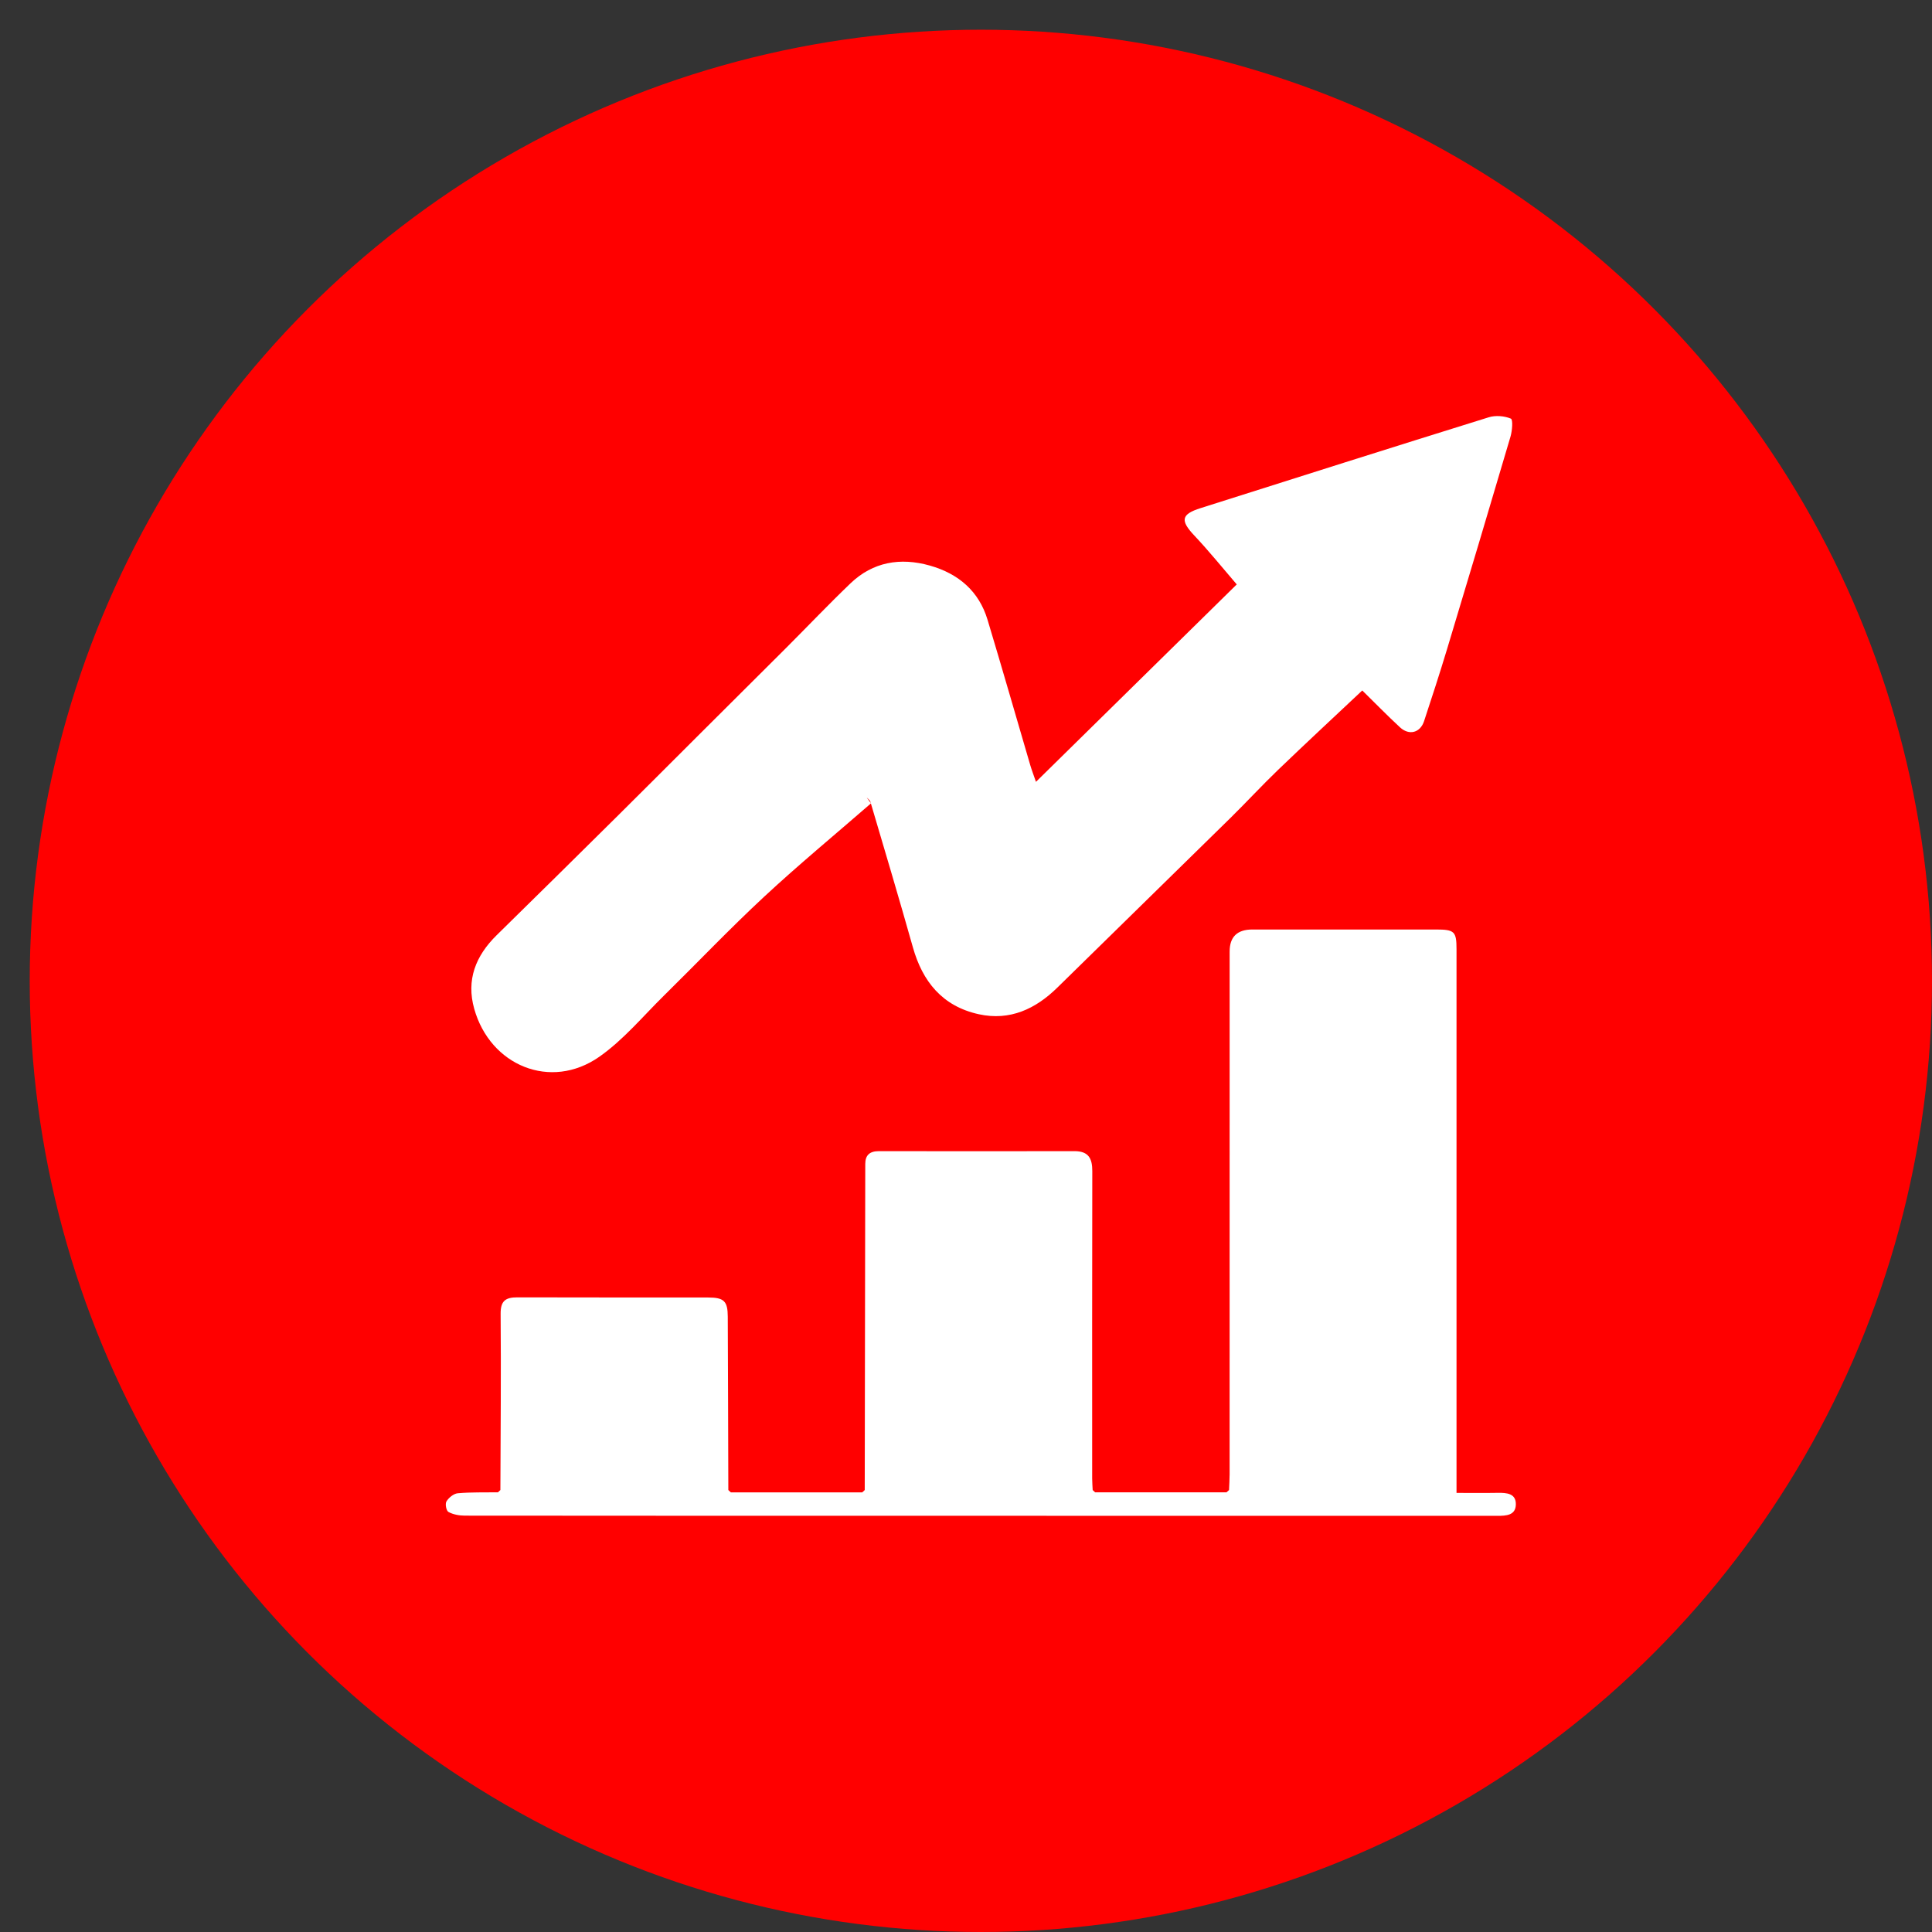 <svg width="65" height="65" viewBox="0 0 65 65" fill="none" xmlns="http://www.w3.org/2000/svg">
<rect x="0" y="0" width="65" height="65" fill="#333333" stroke="none"/>
<circle cx="33" cy="33" r="32" fill="#FF0000"/>
<g clip-path="url(#clip0_254_648)">
<path d="M16.835 50.132C16.842 48.154 16.86 46.177 16.843 44.2C16.84 43.774 17 43.646 17.408 43.648C19.547 43.655 21.685 43.65 23.823 43.653C24.359 43.653 24.483 43.776 24.485 44.296C24.494 46.241 24.498 48.187 24.504 50.131C24.532 50.157 24.561 50.184 24.589 50.21H29.008C29.037 50.184 29.065 50.157 29.093 50.131C29.099 46.62 29.105 43.107 29.11 39.595C29.11 39.45 29.111 39.305 29.111 39.16C29.111 38.864 29.259 38.728 29.573 38.729C31.766 38.733 33.959 38.733 36.152 38.729C36.635 38.729 36.75 38.99 36.749 39.402C36.741 42.85 36.745 46.297 36.745 49.745C36.745 49.874 36.757 50.002 36.762 50.131C36.789 50.156 36.816 50.181 36.843 50.207C38.316 50.207 39.789 50.207 41.263 50.208C41.292 50.182 41.321 50.156 41.35 50.131C41.356 49.954 41.369 49.778 41.369 49.601C41.37 43.738 41.37 37.876 41.37 32.013C41.37 31.519 41.625 31.272 42.134 31.272C44.193 31.272 46.25 31.271 48.309 31.272C48.935 31.272 49.003 31.337 49.003 31.936C49.004 37.831 49.003 43.726 49.003 49.621V50.227C49.472 50.227 49.932 50.233 50.392 50.225C50.697 50.22 51.006 50.246 50.999 50.616C50.992 50.982 50.679 50.999 50.375 50.999C44.451 50.996 38.527 50.997 32.604 50.997C26.948 50.997 21.292 50.998 15.636 50.992C15.451 50.992 15.245 50.954 15.088 50.868C15.013 50.827 14.97 50.595 15.021 50.512C15.098 50.388 15.263 50.251 15.402 50.239C15.85 50.199 16.303 50.214 16.754 50.207C16.781 50.182 16.808 50.157 16.834 50.131L16.835 50.132Z" fill="white"/>
<path d="M29.302 27.029C28.102 28.073 26.873 29.088 25.709 30.169C24.557 31.239 23.474 32.378 22.354 33.48C21.635 34.186 20.98 34.982 20.16 35.556C18.524 36.698 16.491 35.851 15.955 33.941C15.682 32.972 15.998 32.162 16.712 31.461C18.081 30.119 19.443 28.773 20.805 27.424C21.676 26.561 22.542 25.692 23.41 24.826C24.418 23.821 25.428 22.818 26.435 21.812C27.163 21.084 27.872 20.337 28.616 19.624C29.368 18.905 30.289 18.747 31.284 19.028C32.254 19.302 32.939 19.898 33.225 20.852C33.715 22.48 34.184 24.114 34.663 25.746C34.71 25.906 34.771 26.064 34.854 26.304C37.183 24.014 39.469 21.767 41.609 19.662C41.135 19.111 40.678 18.544 40.179 18.015C39.707 17.514 39.734 17.303 40.39 17.096C43.621 16.071 46.852 15.045 50.088 14.039C50.315 13.968 50.615 13.993 50.831 14.084C50.907 14.116 50.877 14.492 50.819 14.69C50.114 17.082 49.399 19.471 48.679 21.858C48.435 22.664 48.175 23.464 47.911 24.263C47.782 24.654 47.408 24.754 47.101 24.47C46.668 24.069 46.257 23.647 45.832 23.23C44.868 24.137 43.921 25.016 42.991 25.91C42.45 26.431 41.941 26.983 41.406 27.51C39.465 29.417 37.517 31.318 35.576 33.224C34.845 33.943 33.979 34.353 32.931 34.123C31.699 33.853 31.035 33.015 30.713 31.871C30.252 30.234 29.765 28.605 29.283 26.973C29.268 26.919 29.201 26.878 29.159 26.831C29.206 26.896 29.254 26.962 29.302 27.027V27.029Z" fill="white"/>
</g>
<defs>
<clipPath id="clip0_254_648">
<rect width="36" height="37" fill="white" transform="translate(15 14)"/>
</clipPath>
</defs>
</svg>
